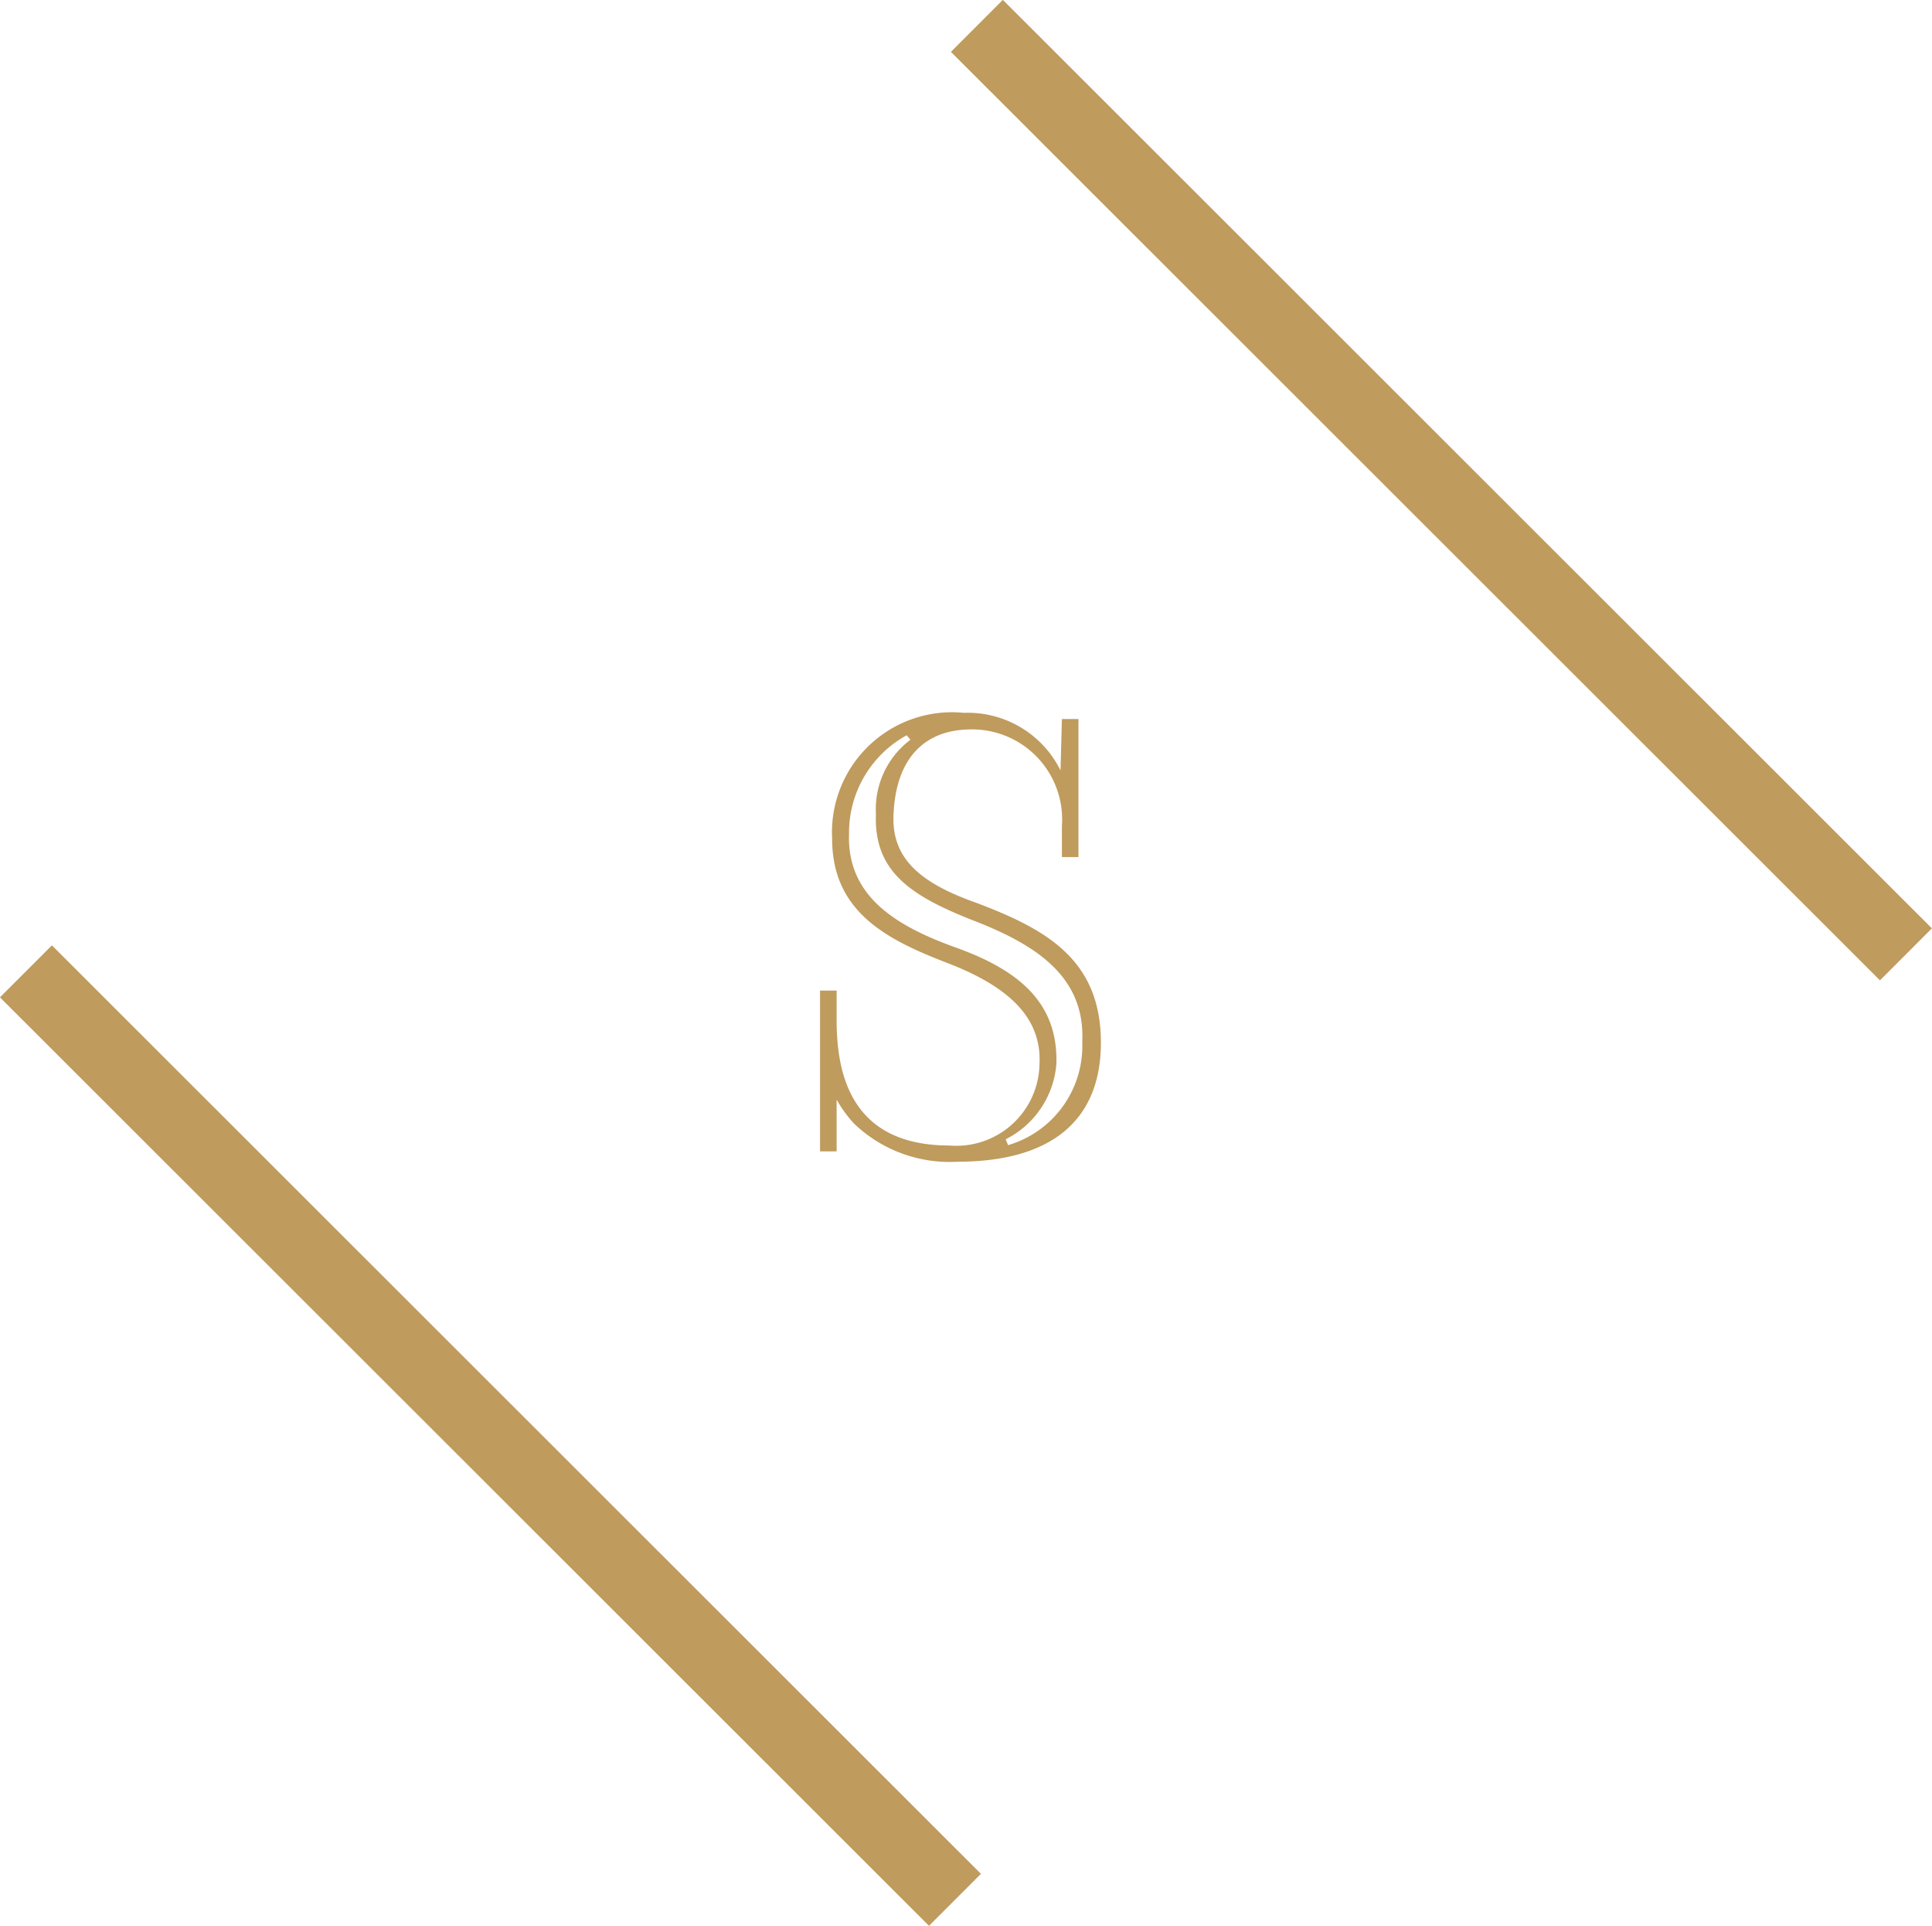 <svg id="Layer_1" data-name="Layer 1" xmlns="http://www.w3.org/2000/svg" viewBox="0 0 56 55.81"><defs><style>.cls-1{fill:#bf9b5d;}</style></defs><title>s_logo</title><path class="cls-1" d="M30.84,21h.48V25h-.48V24.1a2.61,2.61,0,0,0-2.62-2.8c-1.41,0-2.19.89-2.26,2.45-.07,1.28.76,2,2.41,2.58,2,.76,3.6,1.63,3.6,4.05,0,2.28-1.47,3.45-4.16,3.45a4,4,0,0,1-3-1.11,3.73,3.73,0,0,1-.5-.69v1.5h-.48V28.87h.48v.85c0,1.56.41,3.64,3.27,3.64A2.41,2.41,0,0,0,30.19,31c.07-1.37-.93-2.26-2.67-2.93s-3.34-1.47-3.34-3.6A3.48,3.48,0,0,1,28,20.82a3,3,0,0,1,2.8,1.67l0,0ZM28.2,26.81c-1.73-.69-2.82-1.39-2.75-3.06a2.51,2.51,0,0,1,1-2.15l-.11-.13a3.22,3.22,0,0,0-1.67,2.84c-.07,1.8,1.32,2.67,3.06,3.3,1.89.67,3,1.63,2.95,3.38a2.68,2.68,0,0,1-1.47,2.19l.07.17a3,3,0,0,0,2.15-3C31.52,28.41,30,27.5,28.2,26.81Z" transform="translate(-0.06 -0.16)"/><rect class="cls-1" x="40.78" y="-4.67" width="2.13" height="38.07" transform="translate(2.04 33.65) rotate(-45.02)"/><rect class="cls-1" x="13.21" y="22.72" width="2.13" height="38.07" transform="translate(-25.41 22.19) rotate(-45.02)"/></svg>